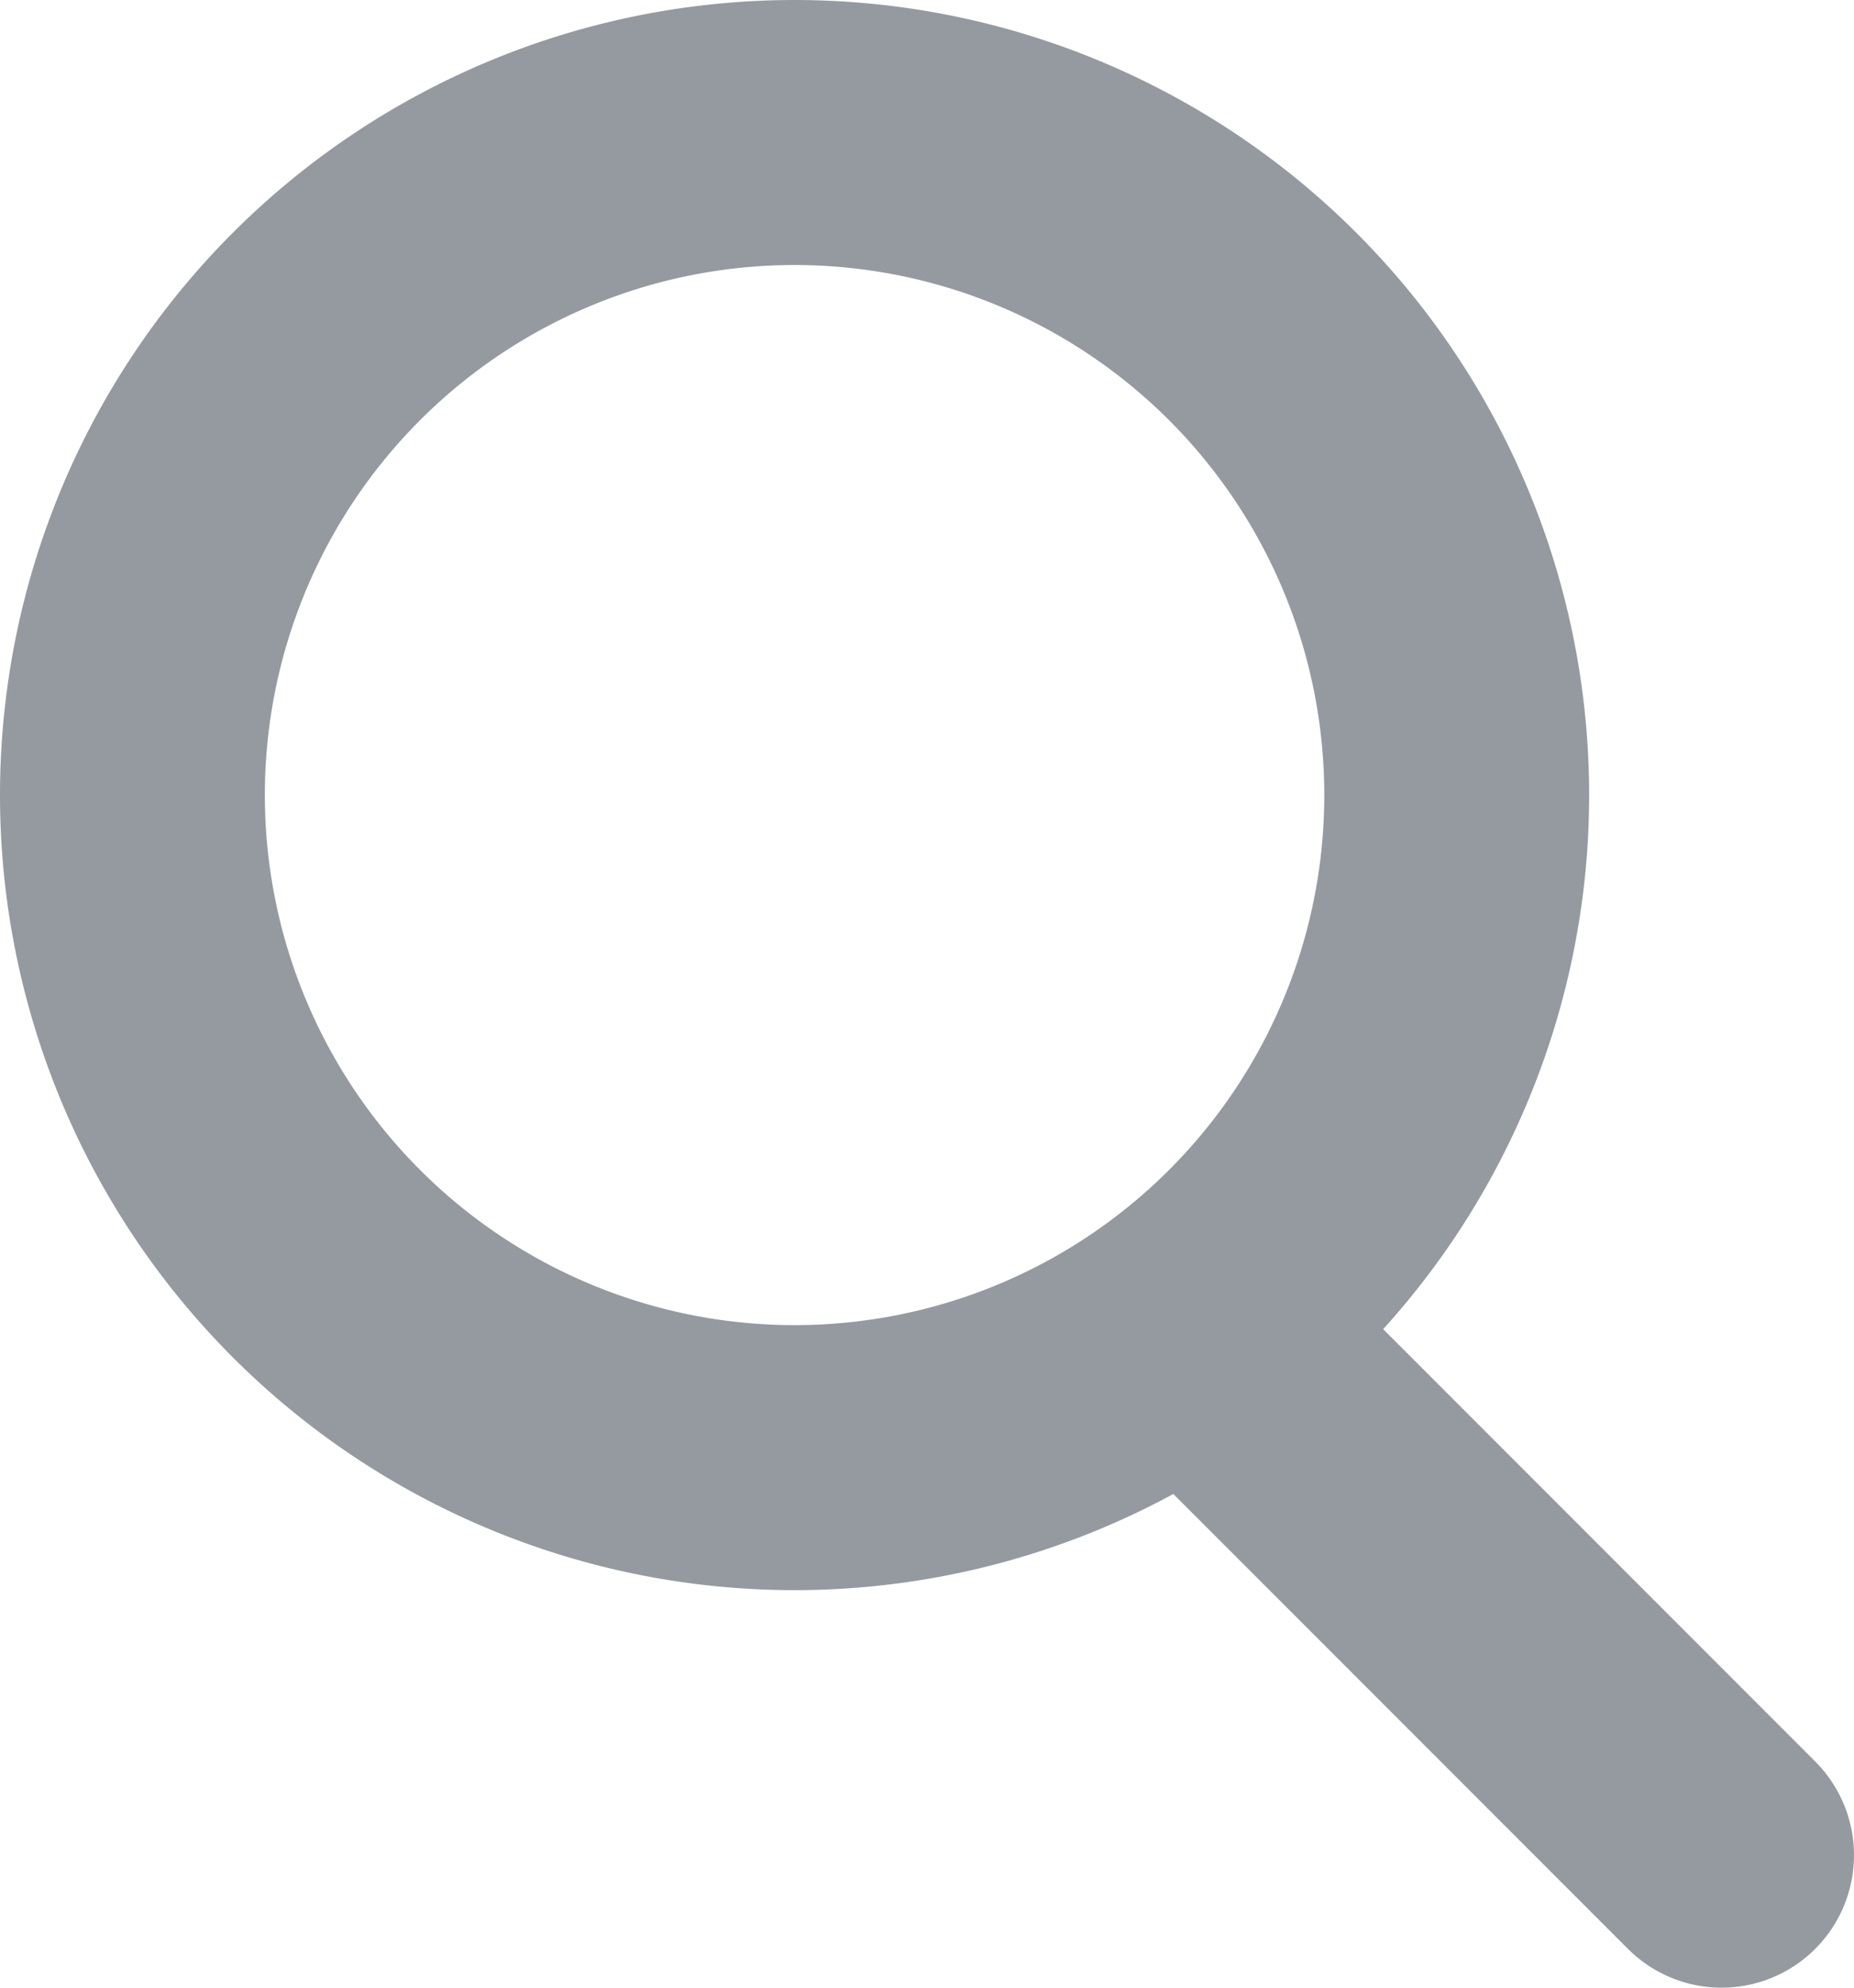 <?xml version="1.0" encoding="UTF-8"?>
<svg xmlns="http://www.w3.org/2000/svg" width="28" height="30" viewBox="0 0 28 30" version="1.1">
  <path style="fill: none; stroke: #959aa0; stroke-width: 4;" d="m 22,12 a 10,10 0 1 1 -20,0 10,10 0 1 1 20,0 z" />
  <path style="fill: none; stroke: #959aa0; stroke-width: 4; stroke-linecap: round;" d="m 19,21 7,7" />
</svg>
